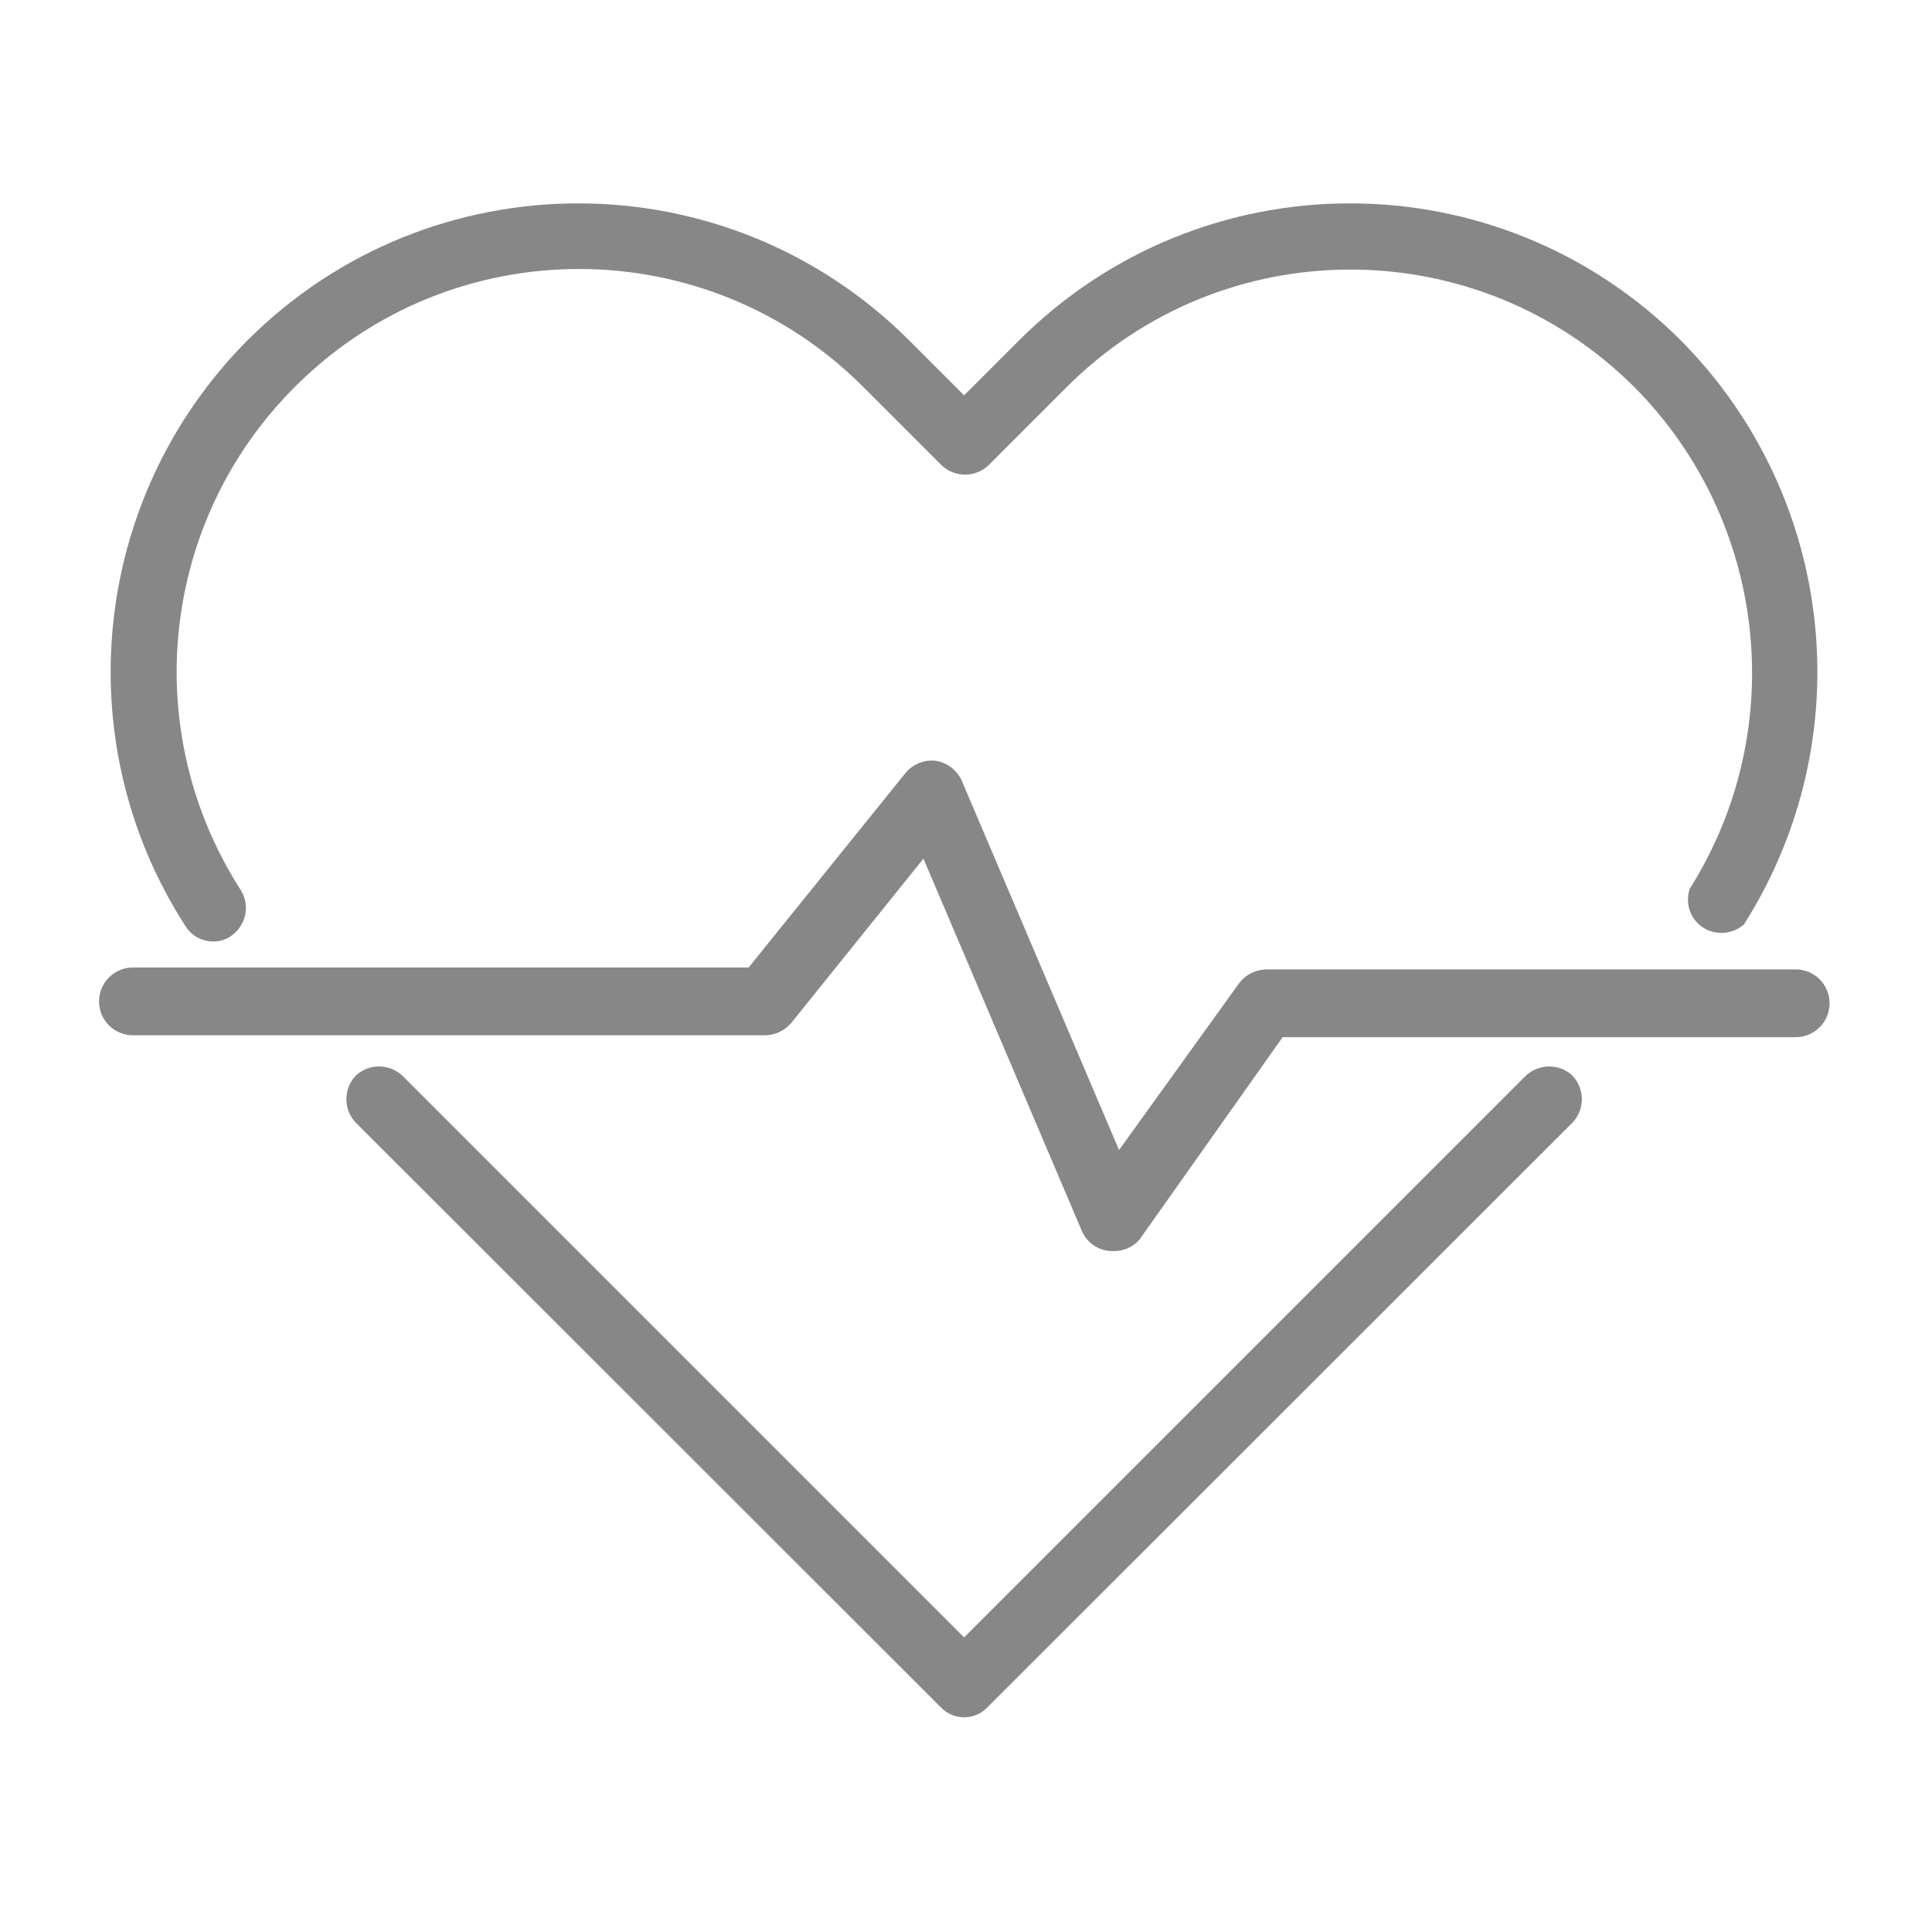 <?xml version="1.0" encoding="utf-8"?>
<!-- Generator: Adobe Illustrator 25.0.0, SVG Export Plug-In . SVG Version: 6.00 Build 0)  -->
<svg version="1.1" id="Слой_1" xmlns="http://www.w3.org/2000/svg" xmlns:xlink="http://www.w3.org/1999/xlink" x="0px" y="0px"
	 viewBox="0 0 513 513" style="enable-background:new 0 0 513 513;" xml:space="preserve">
<style type="text/css">
	.st0{fill:#878787;stroke:#878787;stroke-width:3;stroke-miterlimit:10;}
</style>
<path class="st0" d="M56.6,248.5c-2.5,0-4.8-1.3-6.1-3.4C19.2,196.5,25.9,132.6,66.7,91.5c48-48,125.7-48,173.7,0c0,0,0,0,0,0
	l15.6,15.6l15.6-15.6c48-48,125.7-48,173.7,0c0,0,0,0,0,0c40.5,40.9,47.4,104.3,16.6,153c-3.2,2.6-7.9,2.2-10.5-0.9
	c-1.6-1.9-2.1-4.5-1.4-6.9c27-42.9,20.8-98.9-14.9-134.9c-42.3-42.3-110.8-42.3-153,0c0,0,0,0,0,0l-20.7,20.7
	c-2.9,2.7-7.4,2.7-10.3,0l-20.7-20.7c-42.2-42.4-110.7-42.5-153-0.3c-0.1,0.1-0.2,0.2-0.3,0.3C41,138,35.1,194.3,62.7,237.2
	c2.1,3.4,1.1,7.8-2.2,10.1C59.4,248.1,58,248.5,56.6,248.5z"/>
<path class="st0" d="M256,454.5c-1.9,0-3.8-0.8-5.1-2.2L95.5,297c-2.7-2.9-2.7-7.4,0-10.3c2.9-2.7,7.4-2.7,10.3,0L256,436.9
	l150.2-150.2c2.9-2.7,7.4-2.7,10.3,0c2.7,2.9,2.7,7.4,0,10.3L261.1,452.3C259.8,453.7,257.9,454.5,256,454.5z"/>
<path class="st0" d="M295.4,330.7c-2.9,0-5.5-1.7-6.7-4.3l-43.1-101.3l-36.6,45.5c-1.4,1.7-3.5,2.7-5.7,2.8H35.3
	c-4.1,0-7.5-3.3-7.5-7.5c0-4.1,3.3-7.5,7.5-7.5h164.2l42.1-52.2c1.6-2,4.2-3,6.7-2.7c2.5,0.4,4.7,2.1,5.7,4.4l42.8,100.5l33.4-46.4
	c1.4-1.9,3.6-3,6-3.1h140.6c4.1,0,7.5,3.3,7.5,7.5c0,4.1-3.3,7.5-7.5,7.5H339.8l-38.4,54.3C299.9,329.9,297.7,330.8,295.4,330.7z"/>
</svg>
